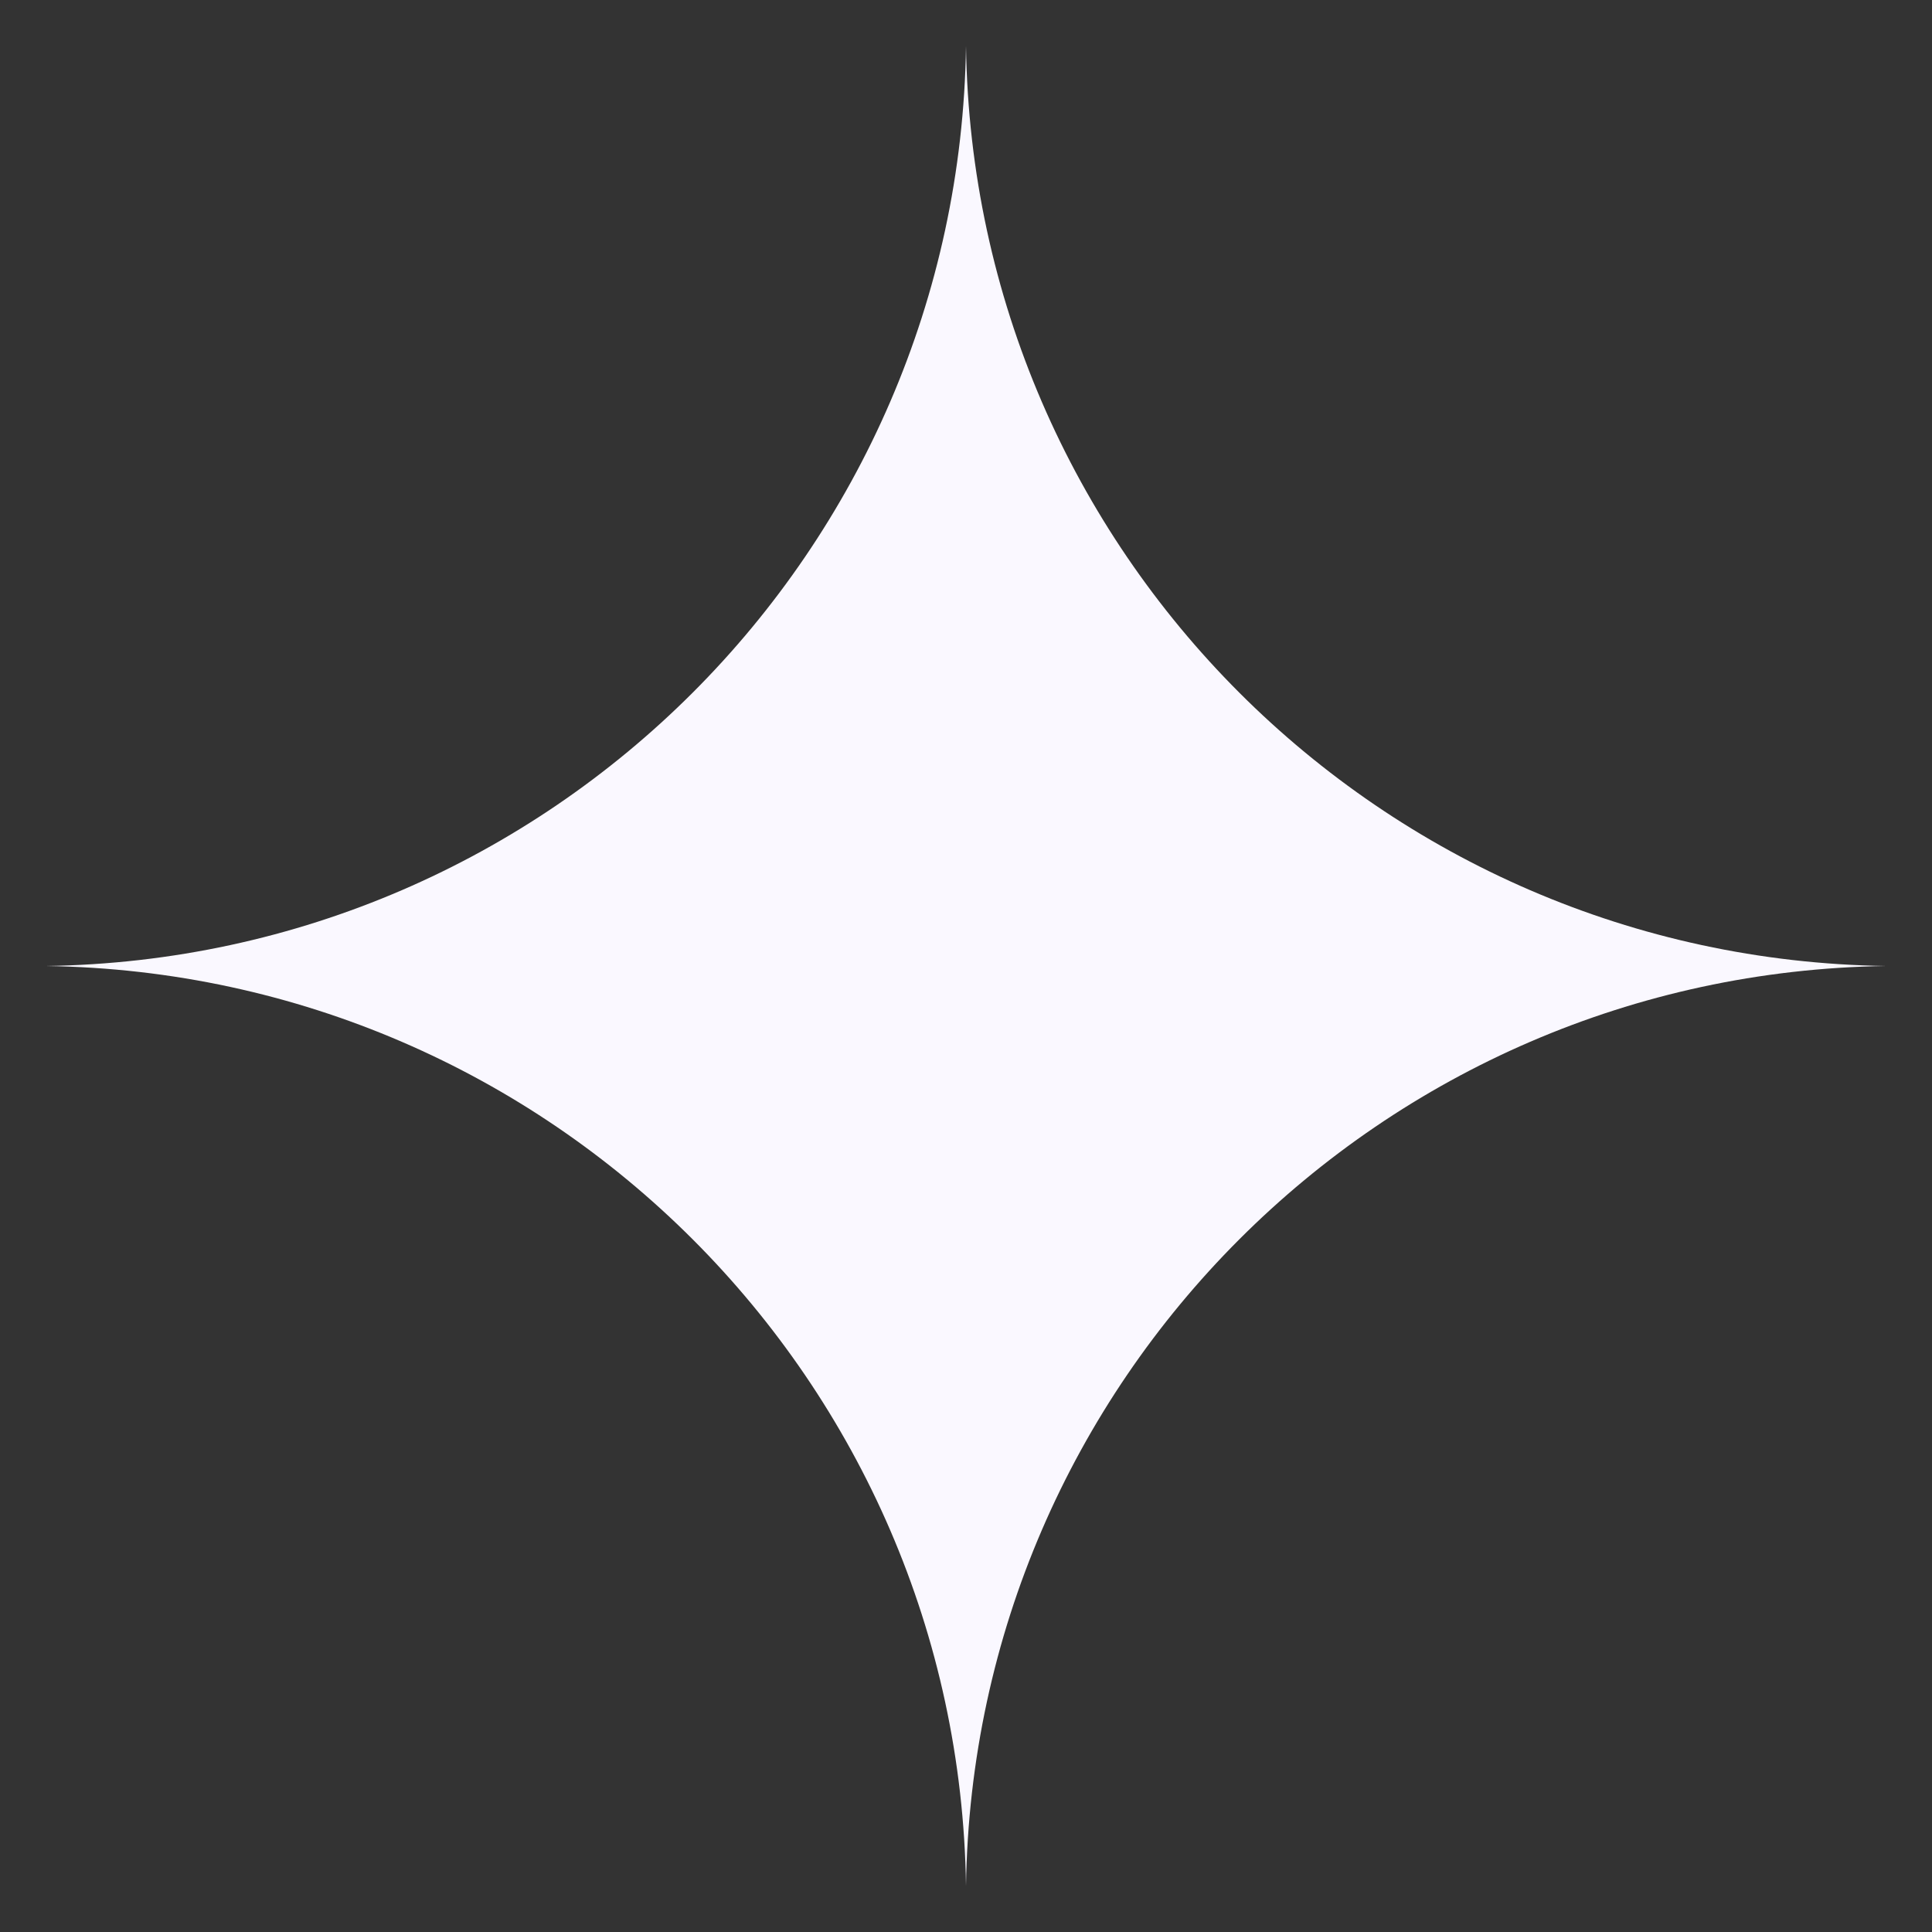 <svg width="21" height="21" viewBox="0 0 21 21" fill="none" xmlns="http://www.w3.org/2000/svg">
<rect x="0" y="0" width="21" height="21" fill="#333333" stroke="none"/>
<path d="M10.5 0.5C10.579 5.99 15.01 10.421 20.5 10.5C15.01 10.579 10.579 15.01 10.5 20.5C10.421 15.01 5.99 10.579 0.5 10.5C5.99 10.421 10.421 5.99 10.5 0.5Z" fill="#FAF8FF"/>
</svg>
